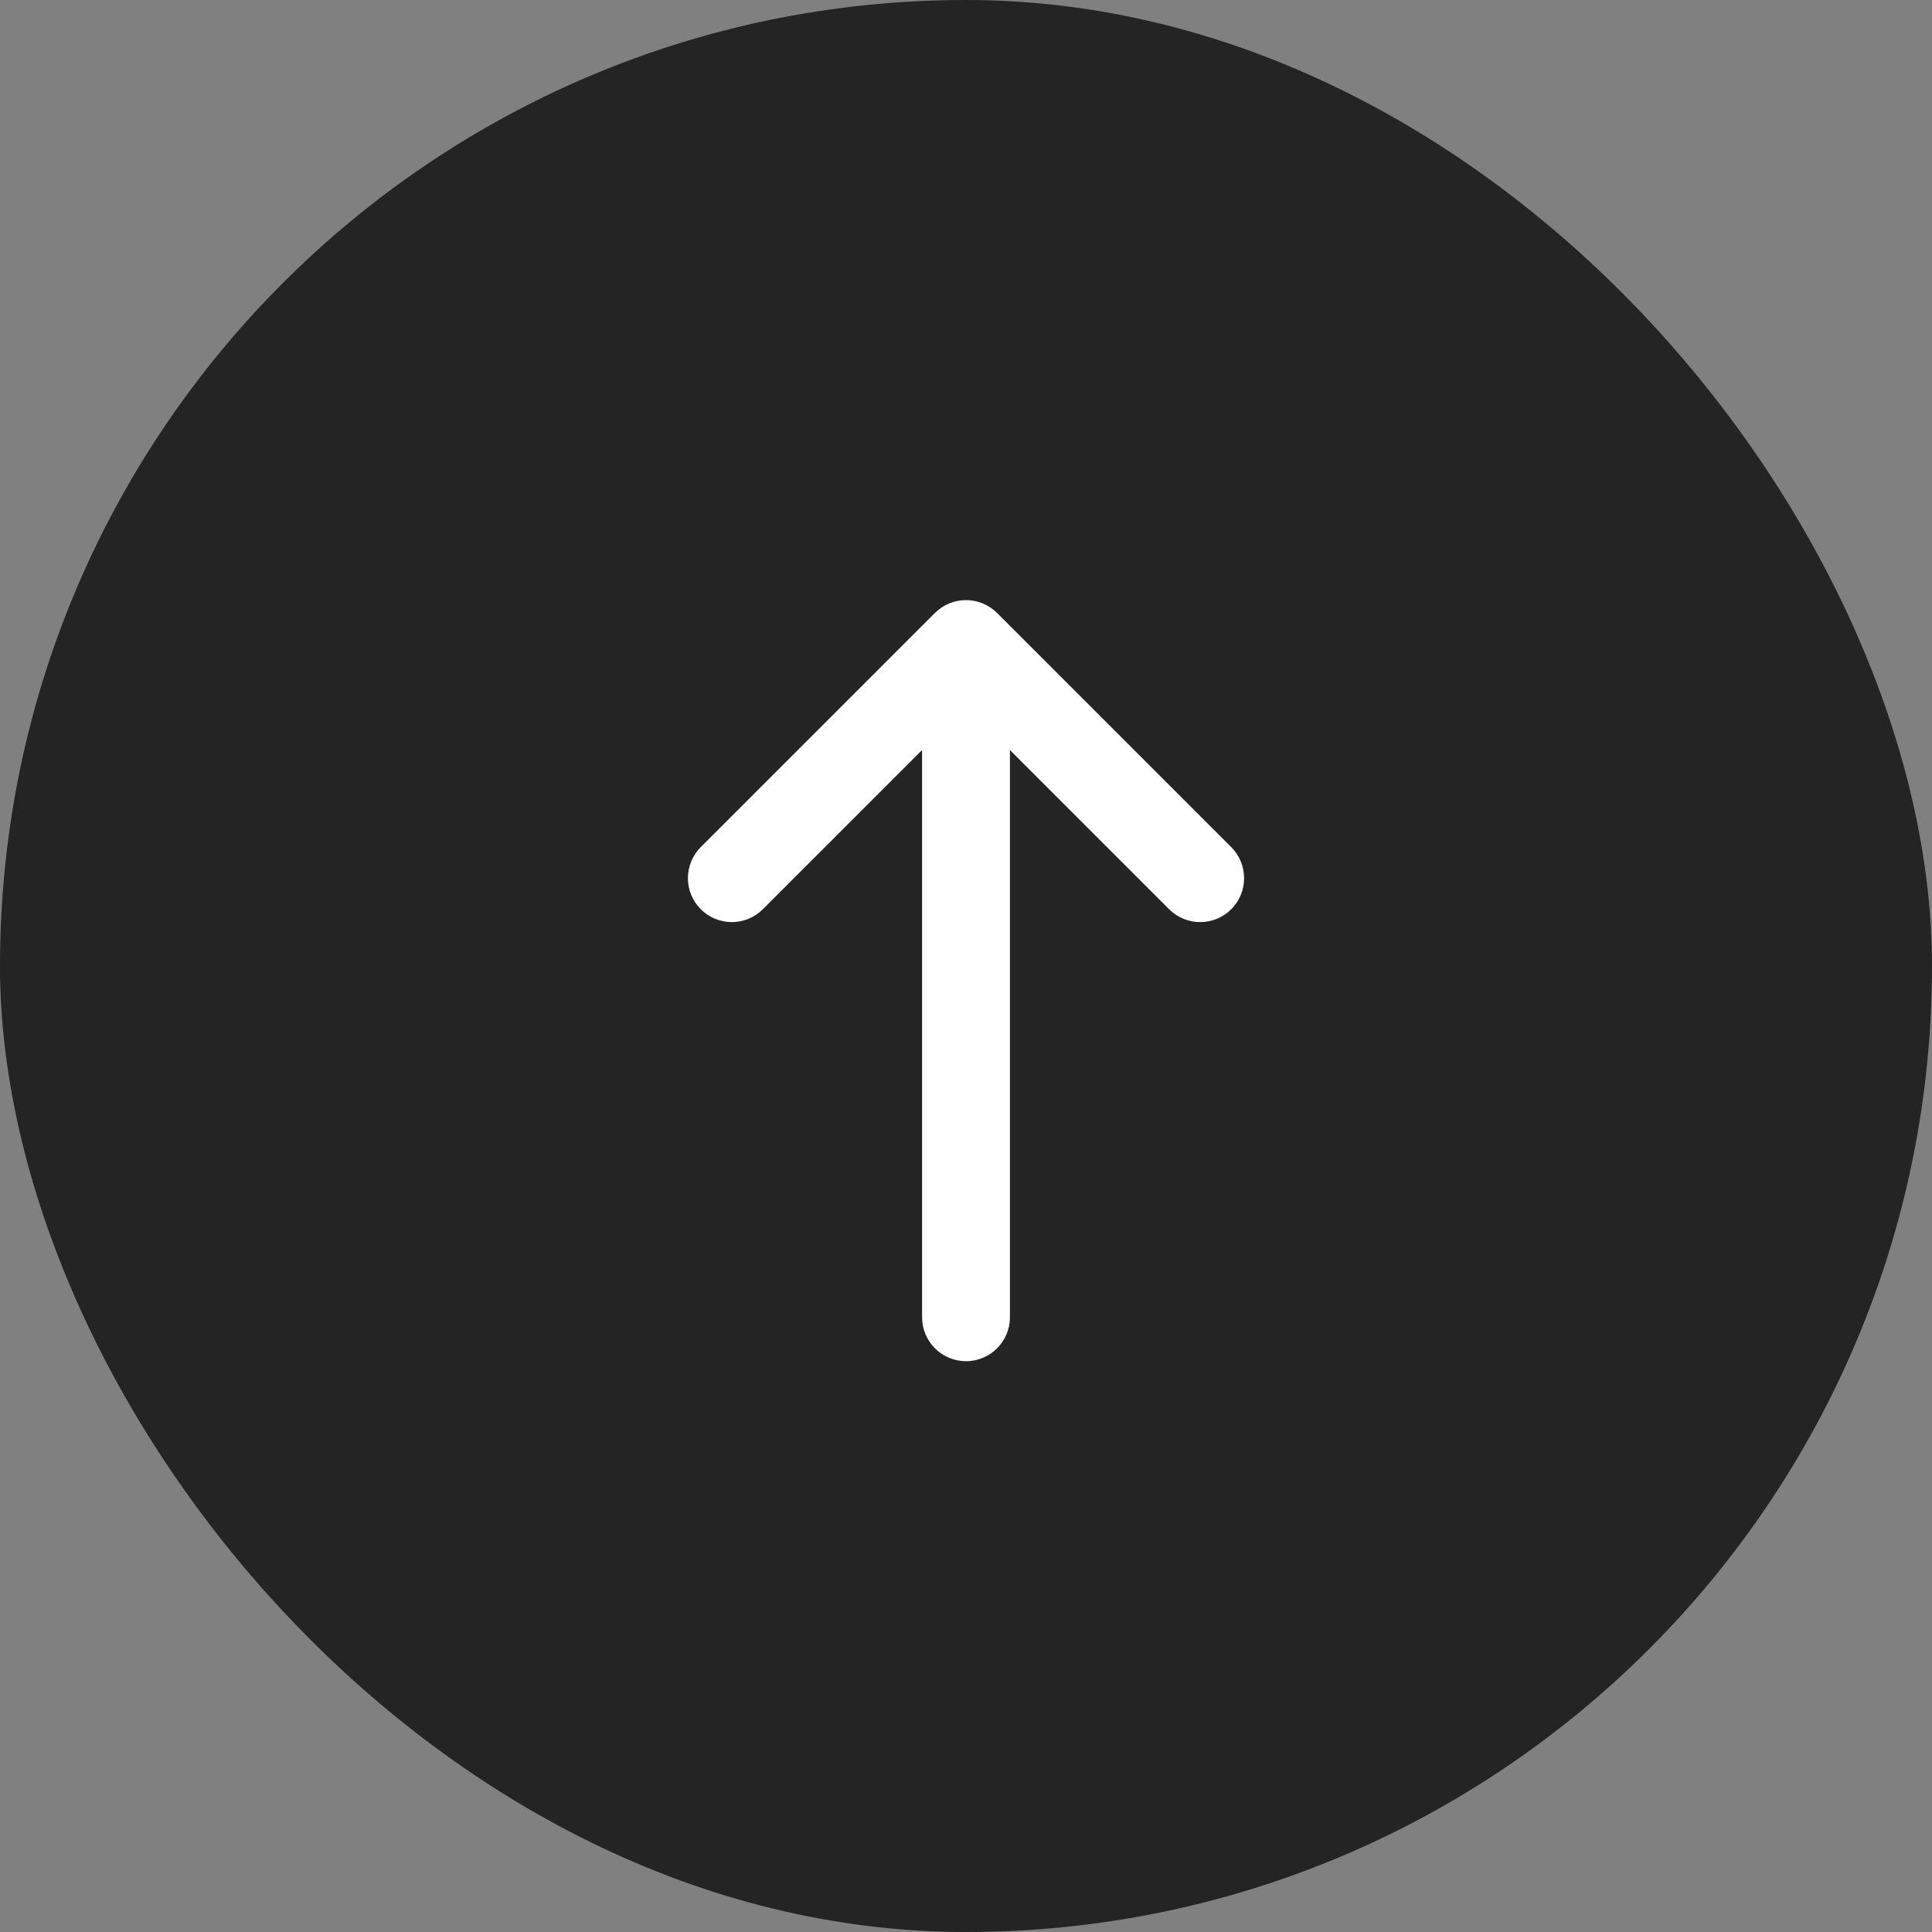 <?xml version="1.0" encoding="UTF-8"?> <svg xmlns="http://www.w3.org/2000/svg" width="64" height="64" viewBox="0 0 64 64" fill="none"><rect x="0" y="0" width="64" height="64" fill="#808080" stroke="none"/> <rect width="64" height="64" rx="32" fill="#242424"></rect> <path d="M25.271 30.119C24.703 30.688 23.782 30.688 23.214 30.119C22.646 29.552 22.646 28.631 23.214 28.062L30.971 20.305C31.256 20.021 31.628 19.879 32 19.879C32.197 19.879 32.385 19.918 32.557 19.989C32.728 20.06 32.889 20.166 33.029 20.305L40.786 28.062C41.354 28.631 41.354 29.552 40.786 30.119C40.218 30.688 39.297 30.688 38.729 30.119L33.455 24.845L33.455 43.636C33.455 44.44 32.803 45.091 32 45.091C31.197 45.091 30.545 44.44 30.545 43.636L30.545 24.845L25.271 30.119Z" fill="white"></path> </svg> 